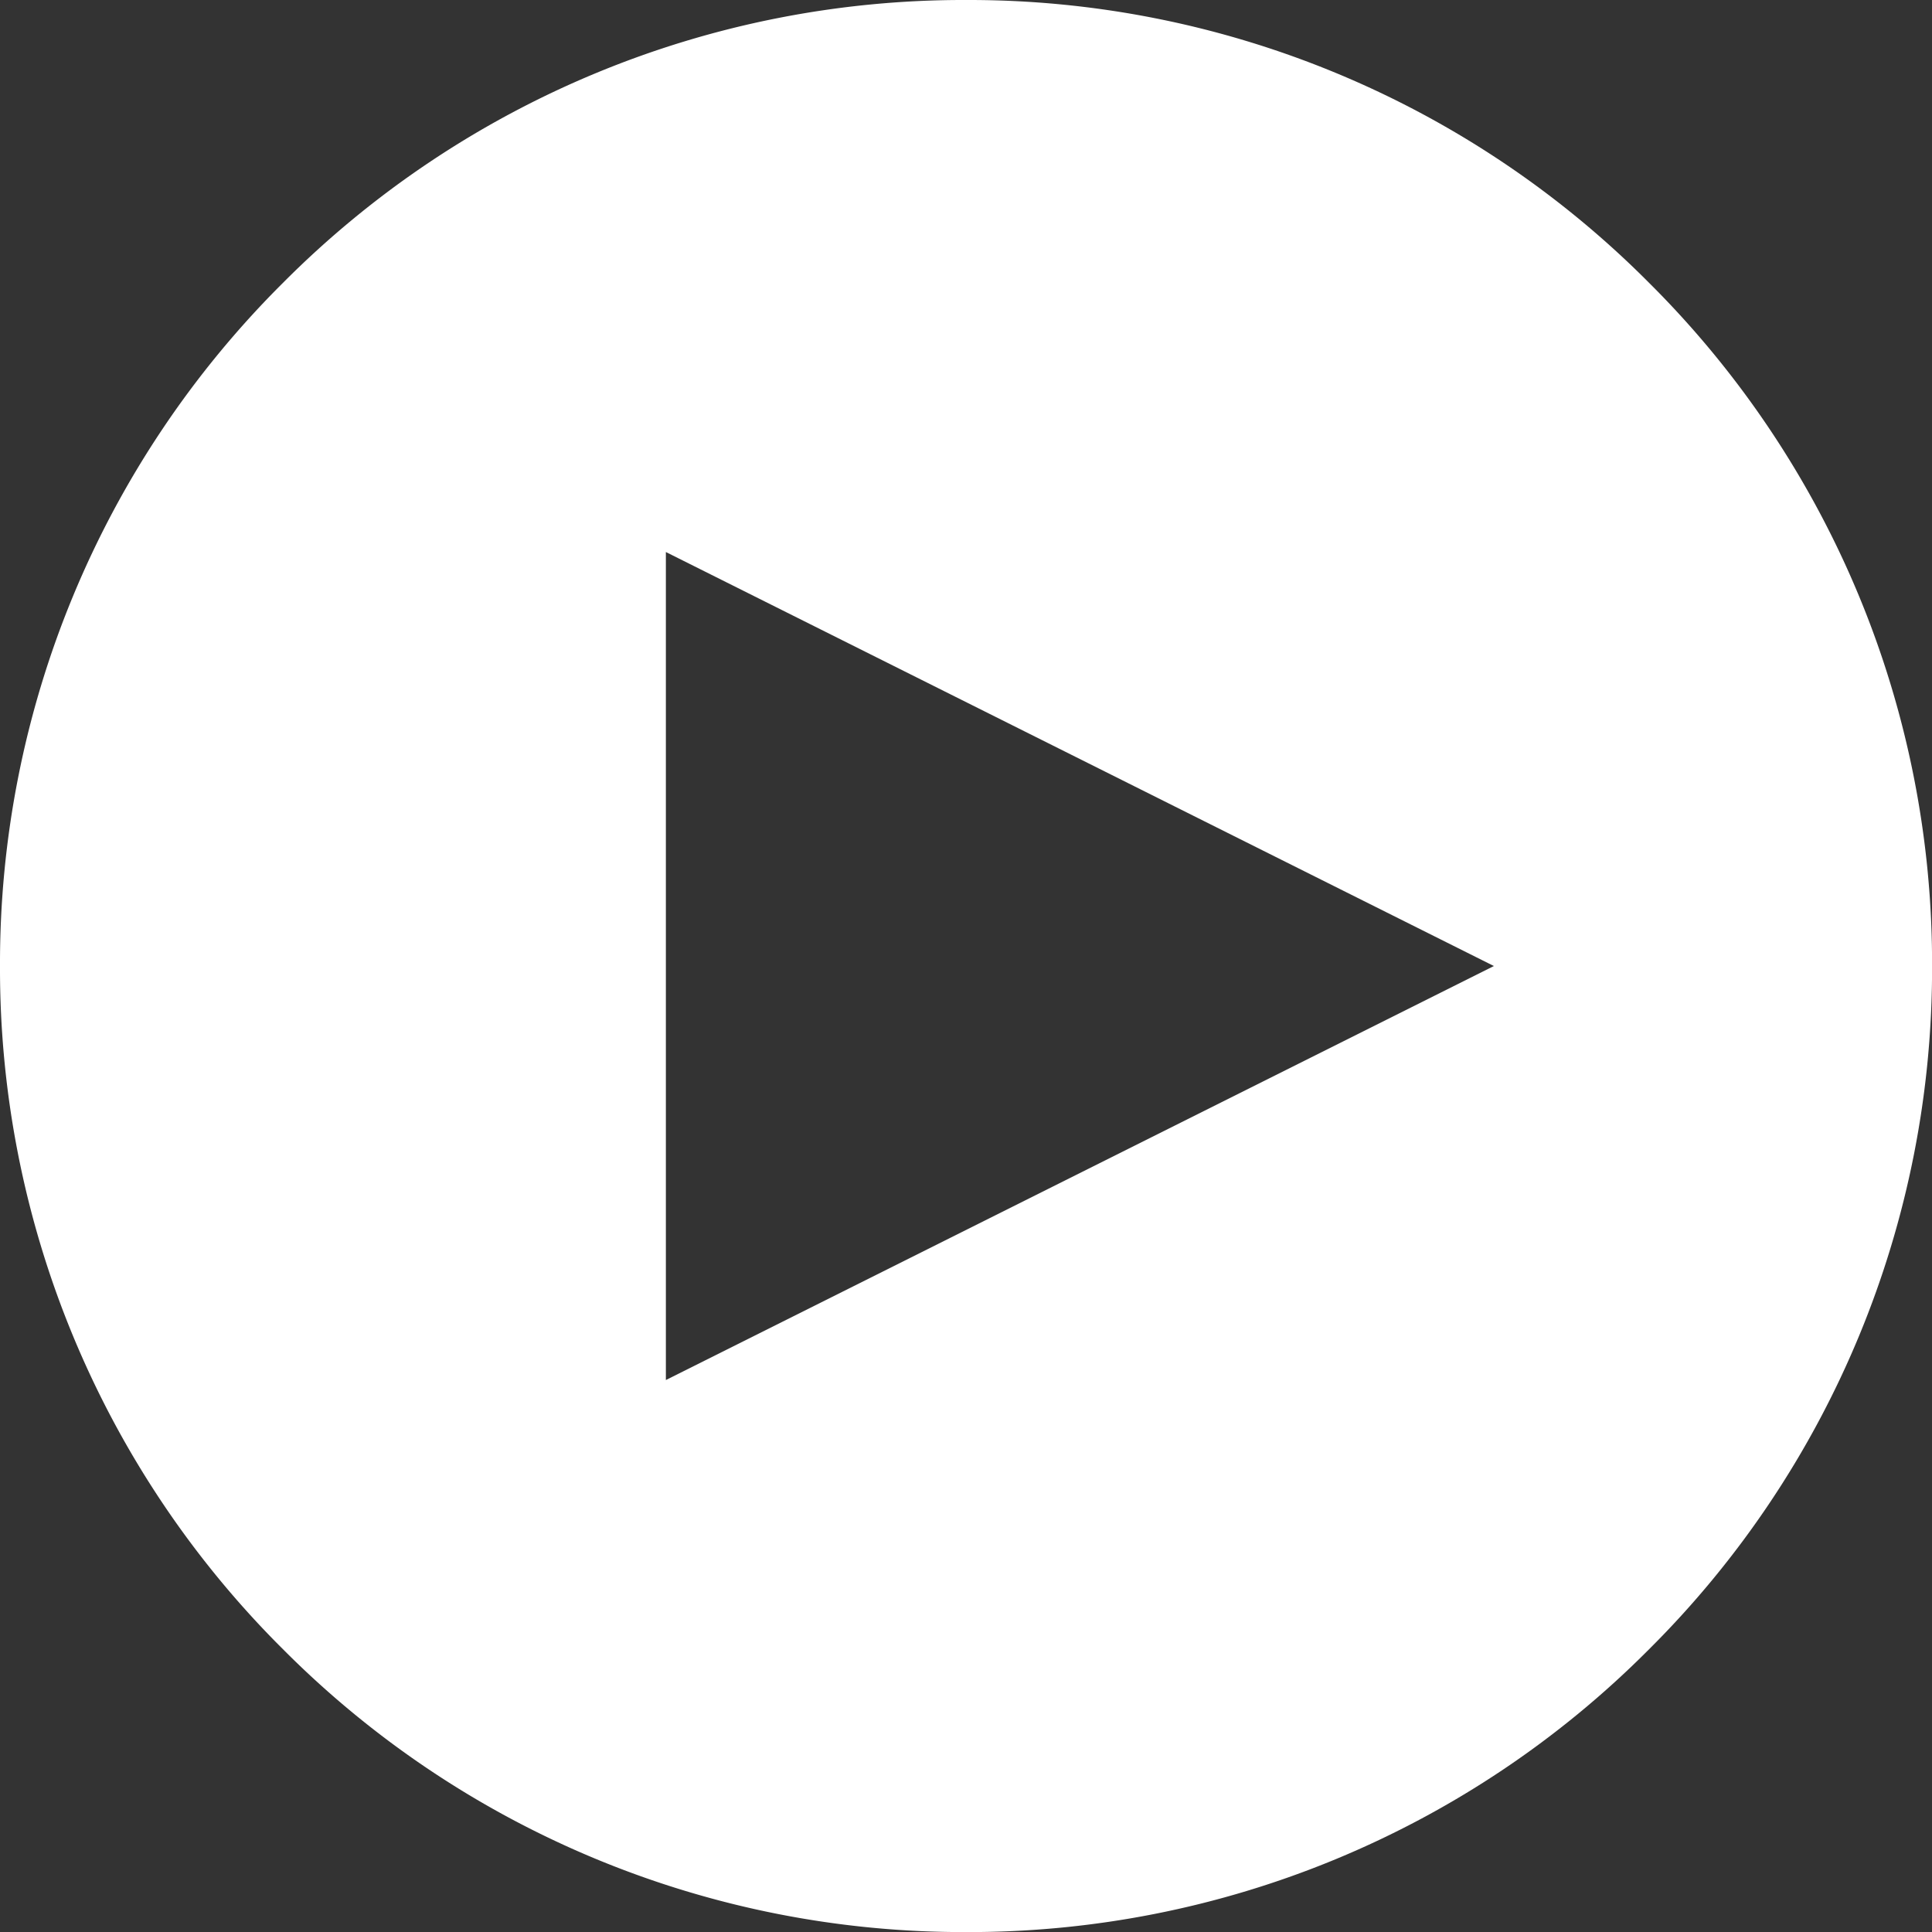 <svg xmlns="http://www.w3.org/2000/svg" width="27.999" height="28" viewBox="0 0 27.999 28"><rect x="0" y="0" width="27.999" height="28" fill="#333333" stroke="none"/><path d="M-6670,28a13.908,13.908,0,0,1-9.9-4.1A13.907,13.907,0,0,1-6684,14a13.907,13.907,0,0,1,4.1-9.9A13.908,13.908,0,0,1-6670,0a13.9,13.9,0,0,1,9.9,4.1A13.909,13.909,0,0,1-6656,14a13.909,13.909,0,0,1-4.1,9.9A13.9,13.9,0,0,1-6670,28Zm-4.35-20h0V20l12-6-12-6Z" transform="translate(6684)" fill="#fff"/></svg>